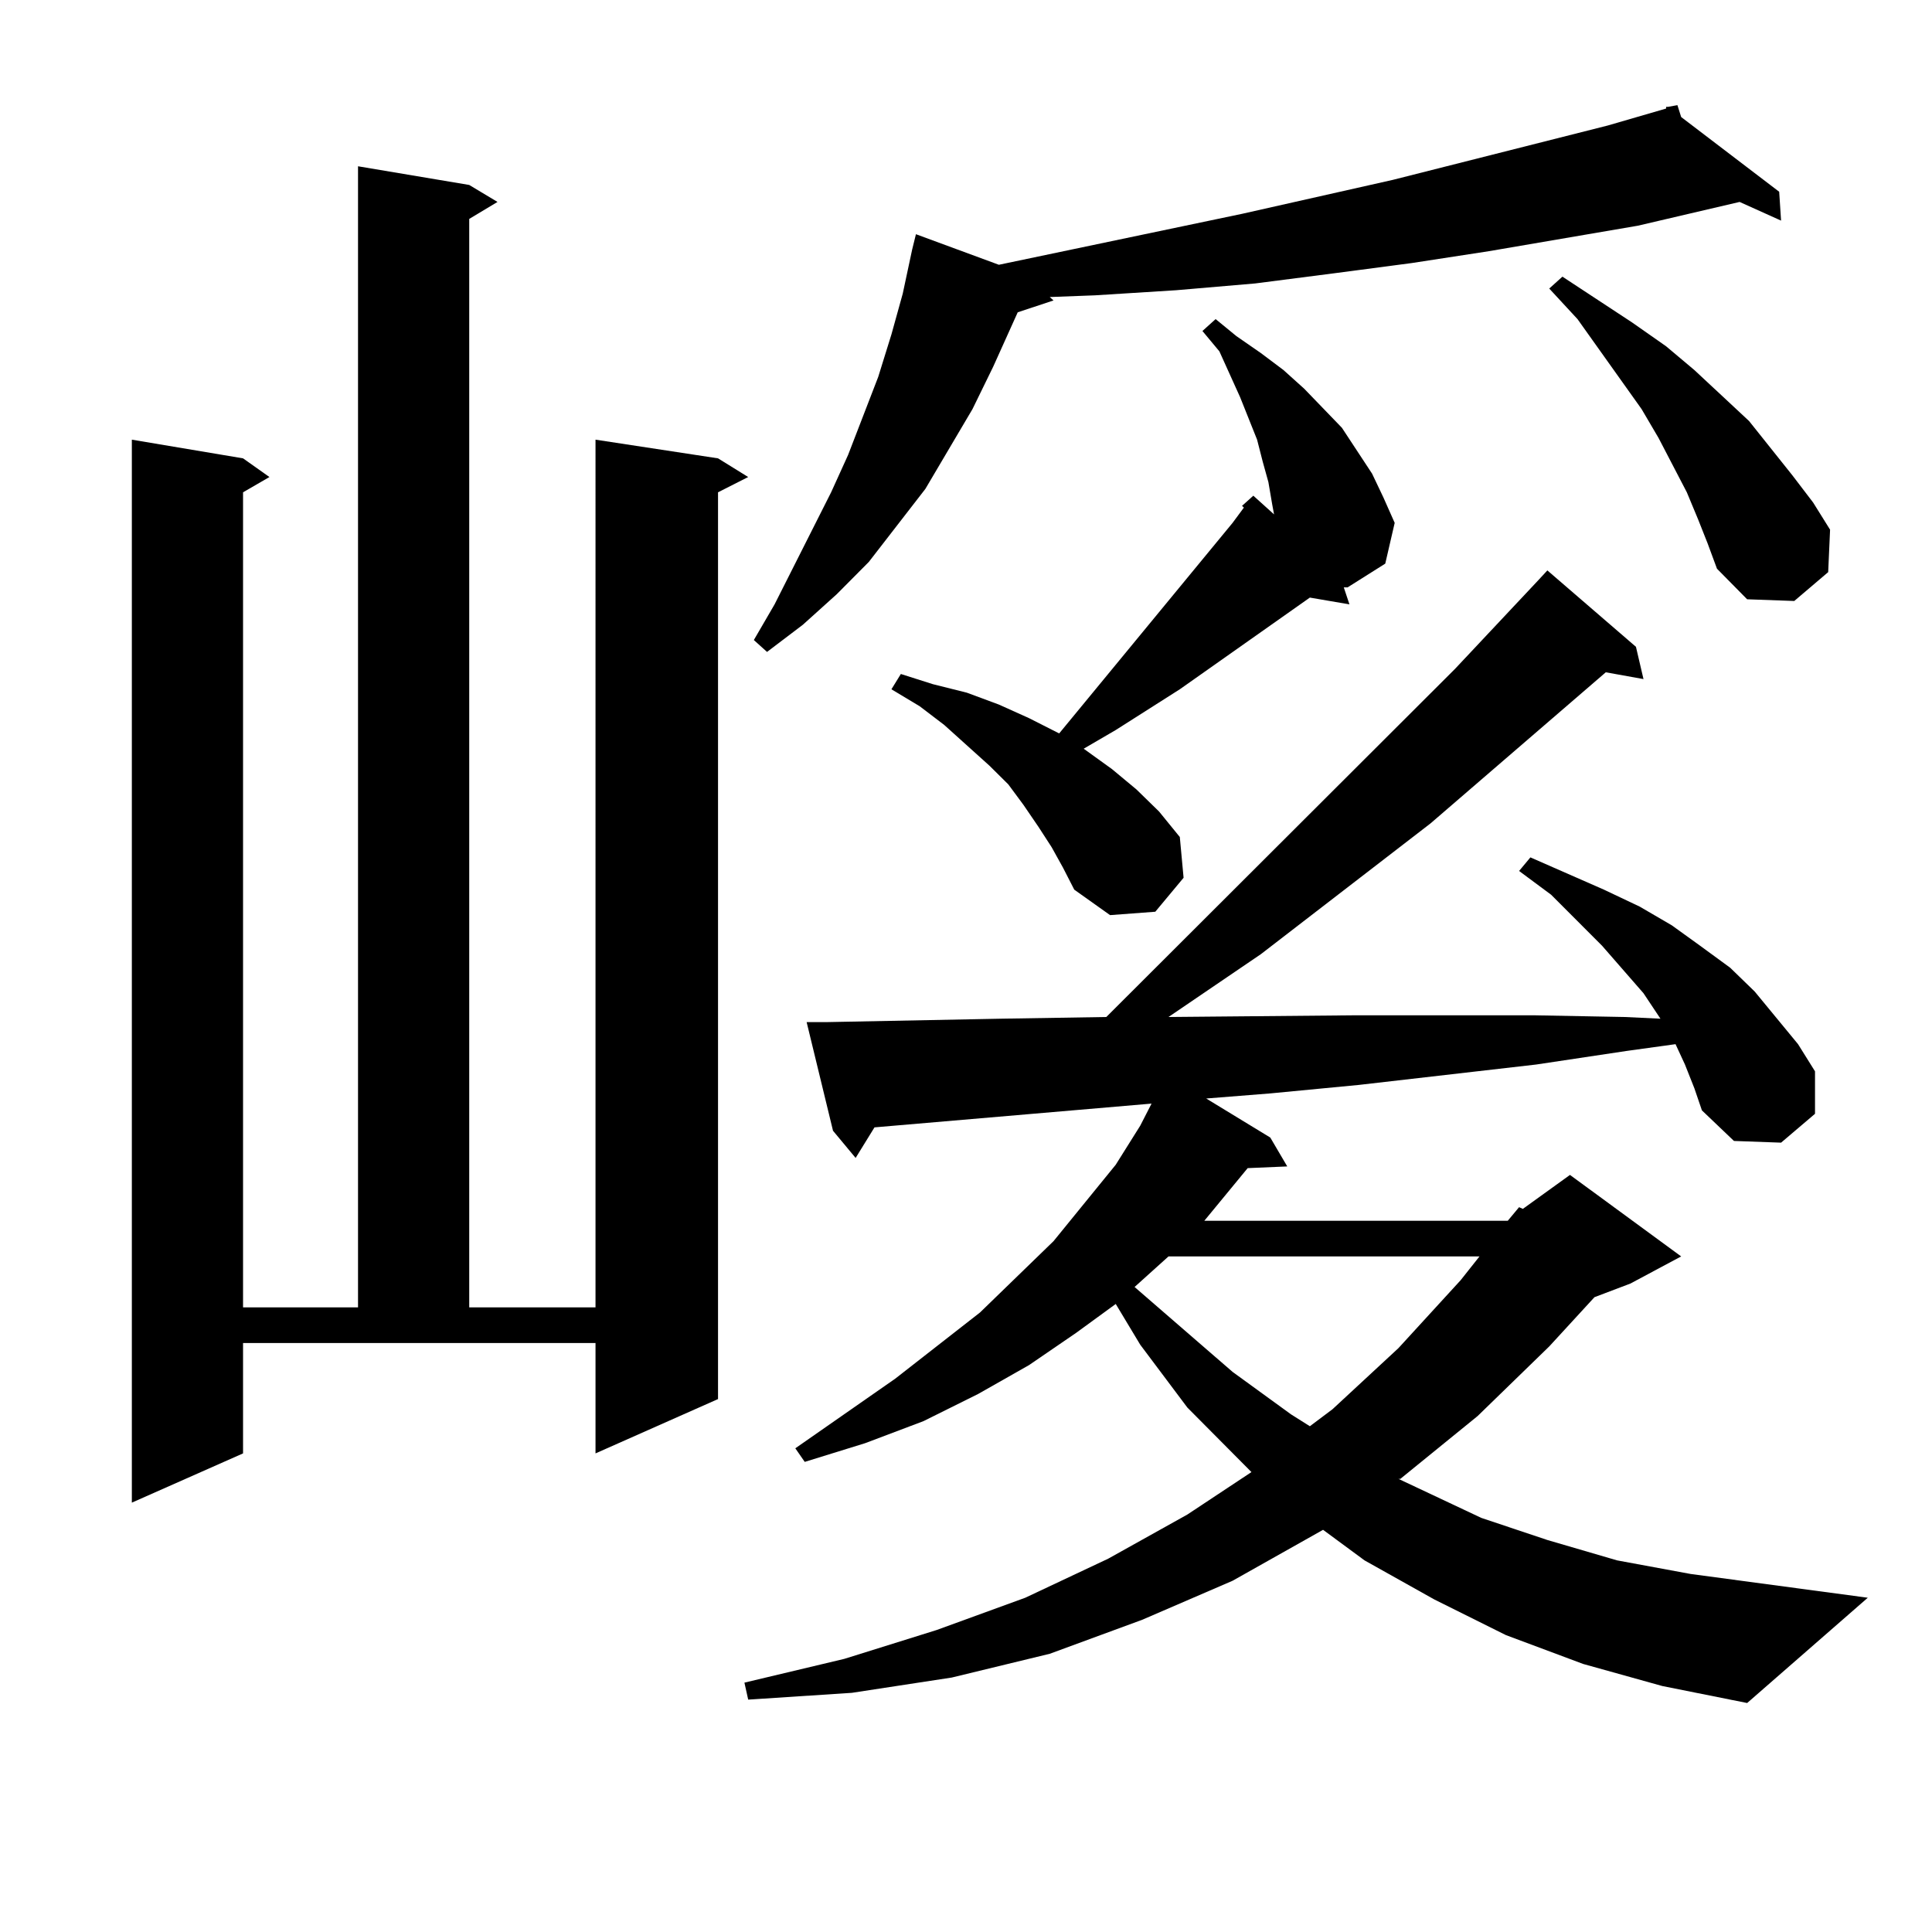 <?xml version="1.0" encoding="utf-8"?>
<!-- Generator: Adobe Illustrator 16.0.0, SVG Export Plug-In . SVG Version: 6.00 Build 0)  -->
<!DOCTYPE svg PUBLIC "-//W3C//DTD SVG 1.1//EN" "http://www.w3.org/Graphics/SVG/1.1/DTD/svg11.dtd">
<svg version="1.1" id="图层_1" xmlns="http://www.w3.org/2000/svg" xmlns:xlink="http://www.w3.org/1999/xlink" x="0px" y="0px"
	 width="1000px" height="1000px" viewBox="0 0 1000 1000" enable-background="new 0 0 1000 1000" xml:space="preserve">
<path d="M125.802,752.277l-57.56,25.488V227.57l57.56,9.668l13.658,9.668l-13.658,7.91v421.875h59.511V86.066l57.56,9.668
	l14.634,8.789l-14.634,8.789v563.379h65.364V227.57l63.413,9.668l15.609,9.668l-15.609,7.91v469.336l-63.413,28.125v-57.129H125.802
	V752.277z M780.42,631.867l5.854-7.031l1.951,0.879l24.39-17.578l57.56,42.188l-26.341,14.063l-18.536,7.031l-23.414,25.488
	l-37.072,36.035l-39.999,32.52h-0.976l42.926,20.215l34.146,11.426l36.097,10.547l38.048,7.031l91.705,12.305l-62.438,54.492
	l-43.901-8.789l-40.975-11.426l-39.999-14.941l-37.072-18.457l-36.097-20.215l-21.463-15.82l-46.828,26.367l-46.828,20.215
	l-47.804,17.578l-50.73,12.305l-51.706,7.91l-53.657,3.516l-1.951-8.789l51.706-12.305l47.804-14.941l45.853-16.699l42.926-20.215
	l40.975-22.852l33.17-21.973l-33.17-33.398l-24.39-32.52l-12.683-21.094l-20.487,14.941l-24.39,16.699l-26.341,14.941
	l-28.292,14.063l-30.243,11.426l-31.219,9.668l-4.878-7.031l51.706-36.035l43.901-34.277l38.048-36.914l32.194-39.551l12.683-20.215
	l5.854-11.426l-143.411,12.305l-9.756,15.82l-11.707-14.063l-13.658-56.25h10.731l44.877-0.879l44.877-0.879l54.633-0.879
	l180.483-180.176l42.926-45.703l4.878-5.273l45.853,39.551l3.902,16.699l-19.512-3.516l-90.729,78.223l-87.803,67.676l-47.804,32.52
	l96.583-0.879h92.681l46.828,0.879l18.536,0.879l-8.78-13.184l-21.463-24.609l-26.341-26.367l-16.585-12.305l5.854-7.031
	l38.048,16.699l18.536,8.789l16.585,9.668l14.634,10.547l15.609,11.426l12.683,12.305l22.438,27.246l8.78,14.063v21.973
	l-17.561,14.941l-24.39-0.879l-16.585-15.82l-3.902-11.426l-4.878-12.305l-4.878-10.547l-25.365,3.516l-46.828,7.031l-91.705,10.547
	l-45.853,4.395l-33.17,2.637l33.17,20.215l8.78,14.941l-20.487,0.879l-22.438,27.246H780.42z M870.174,60.578l50.73,38.672
	l0.976,14.941l-21.463-9.668l-52.682,12.305l-77.071,13.184l-39.999,6.152l-39.999,5.273l-40.975,5.273l-40.975,3.516l-41.95,2.637
	l-23.414,0.879l1.951,1.758l-18.536,6.152l-12.683,28.125l-10.731,21.973l-24.39,41.309l-29.268,37.793l-16.585,16.699
	l-17.561,15.82l-18.536,14.063l-6.829-6.152l10.731-18.457l29.268-58.008l8.78-19.336l15.609-40.43l6.829-21.973l5.854-21.094
	l4.878-22.852l1.951-7.91l42.926,15.82l125.851-26.367l78.047-17.578l111.217-28.125l30.243-8.789v-0.879h0.976l4.878-0.879
	L870.174,60.578z M544.328,438.508l-6.829-10.547l-7.805-11.426l-7.805-10.547l-9.756-9.668l-23.414-21.094l-12.683-9.668
	l-14.634-8.789l4.878-7.91l16.585,5.273l17.561,4.395l16.585,6.152l15.609,7.031l15.609,7.91l89.754-108.984l5.854-7.91
	l-0.976-0.879l5.854-5.273l10.731,9.668l-0.976-5.273l-1.951-11.426l-2.927-10.547l-2.927-11.426l-8.78-21.973l-10.731-23.73
	l-8.78-10.547l6.829-6.152l10.731,8.789l12.683,8.789l11.707,8.789l10.731,9.668l19.512,20.215l15.609,23.73l5.854,12.305
	l5.854,13.184l-4.878,21.094l-19.512,12.305h-1.951l2.927,8.789l-20.487-3.516l-67.315,47.461l-33.17,21.094l-16.585,9.668
	l14.634,10.547l12.683,10.547l11.707,11.426l10.731,13.184l1.951,21.094l-14.634,17.578l-23.414,1.758l-18.536-13.184l-5.854-11.426
	L544.328,438.508z M604.814,650.324l-17.561,15.82l50.73,43.945l30.243,21.973l9.756,6.152l11.707-8.789l34.146-31.641
	l32.194-35.156l9.756-12.305H604.814z M878.954,268.879l-5.854-14.063l-14.634-28.125l-8.78-14.941l-33.17-46.582l-14.634-15.82
	l6.829-6.152l36.097,23.73l17.561,12.305l14.634,12.305l28.292,26.367l22.438,28.125l10.731,14.063l8.78,14.063l-0.976,21.973
	l-17.561,14.941l-24.39-0.879l-15.609-15.82l-4.878-13.184L878.954,268.879z"/>
</svg>
